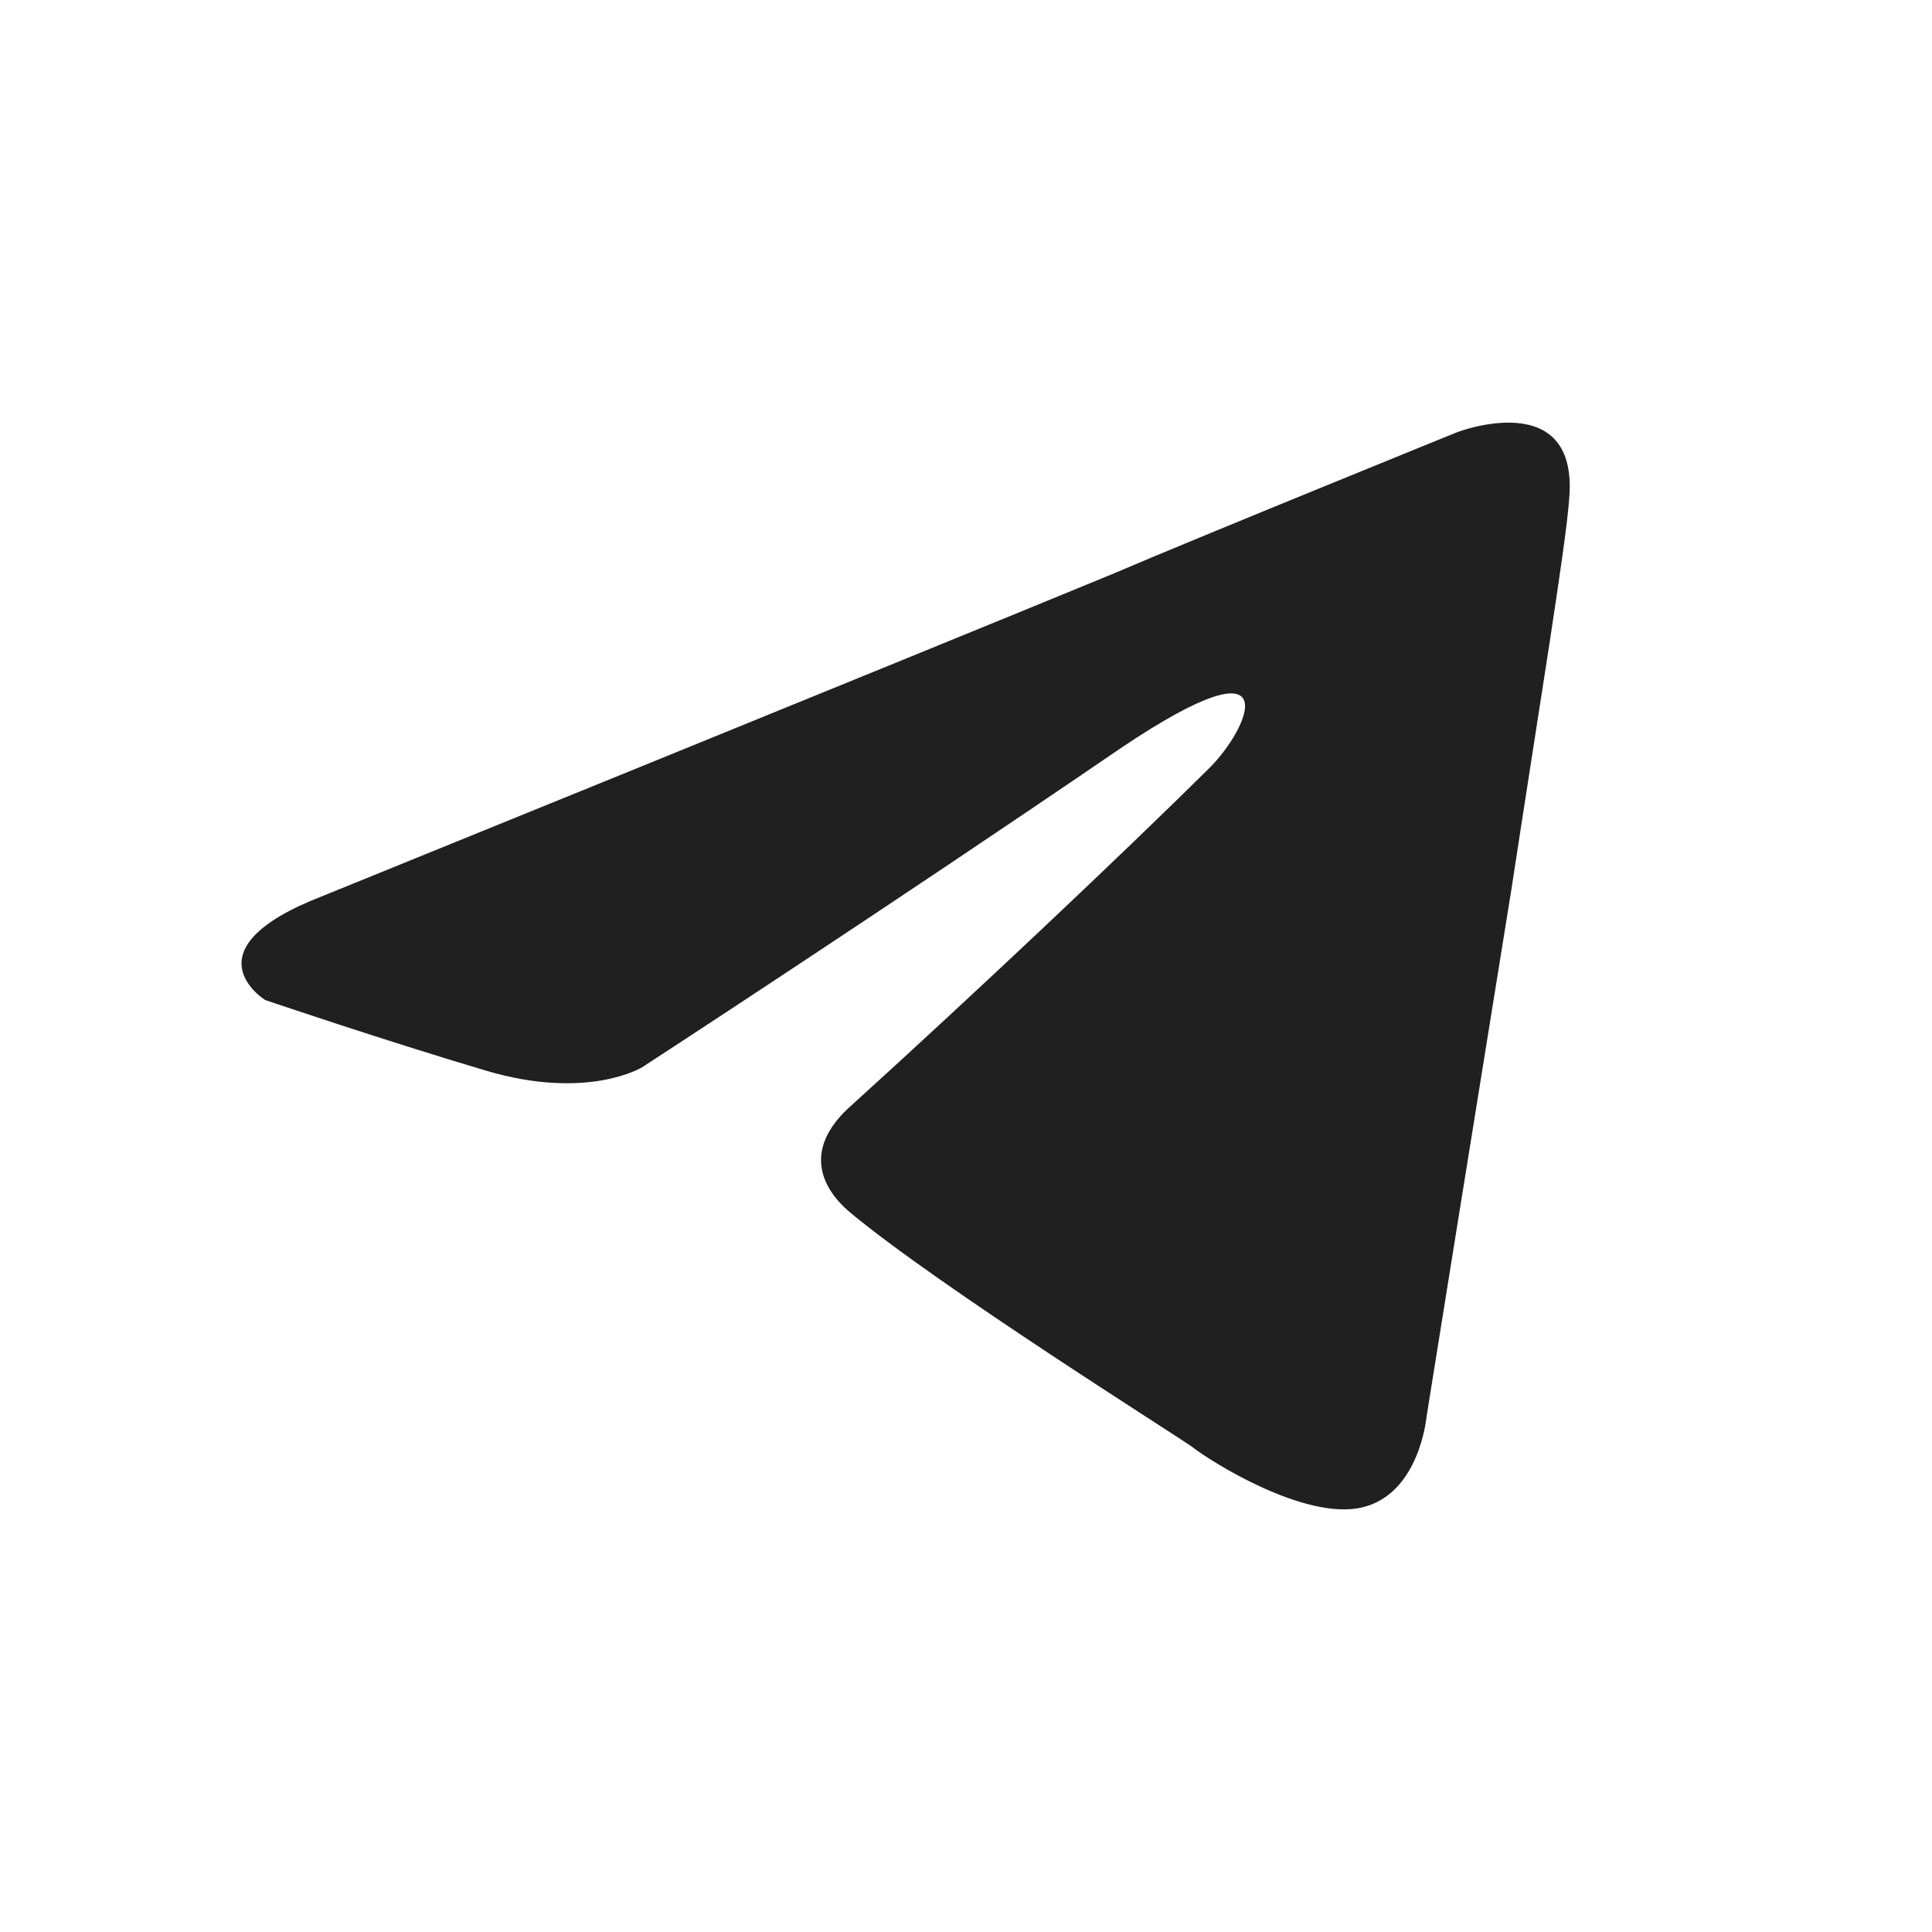 <svg width="32" height="32" viewBox="0 0 32 32" fill="none" xmlns="http://www.w3.org/2000/svg">
<path d="M5.349 14.839C5.349 14.839 15.079 10.888 18.453 9.496C19.747 8.94 24.134 7.159 24.134 7.159C24.134 7.159 26.159 6.38 25.99 8.272C25.934 9.051 25.484 11.778 25.034 14.728C24.359 18.902 23.628 23.465 23.628 23.465C23.628 23.465 23.515 24.745 22.559 24.968C21.603 25.191 20.028 24.189 19.747 23.966C19.522 23.799 15.529 21.295 14.066 20.07C13.673 19.736 13.223 19.069 14.123 18.29C16.148 16.453 18.566 14.171 20.028 12.724C20.703 12.056 21.378 10.498 18.566 12.39C14.573 15.117 10.636 17.677 10.636 17.677C10.636 17.677 9.736 18.234 8.048 17.733C6.361 17.232 4.393 16.564 4.393 16.564C4.393 16.564 3.043 15.729 5.349 14.839Z" fill="#202020"/>
</svg>
